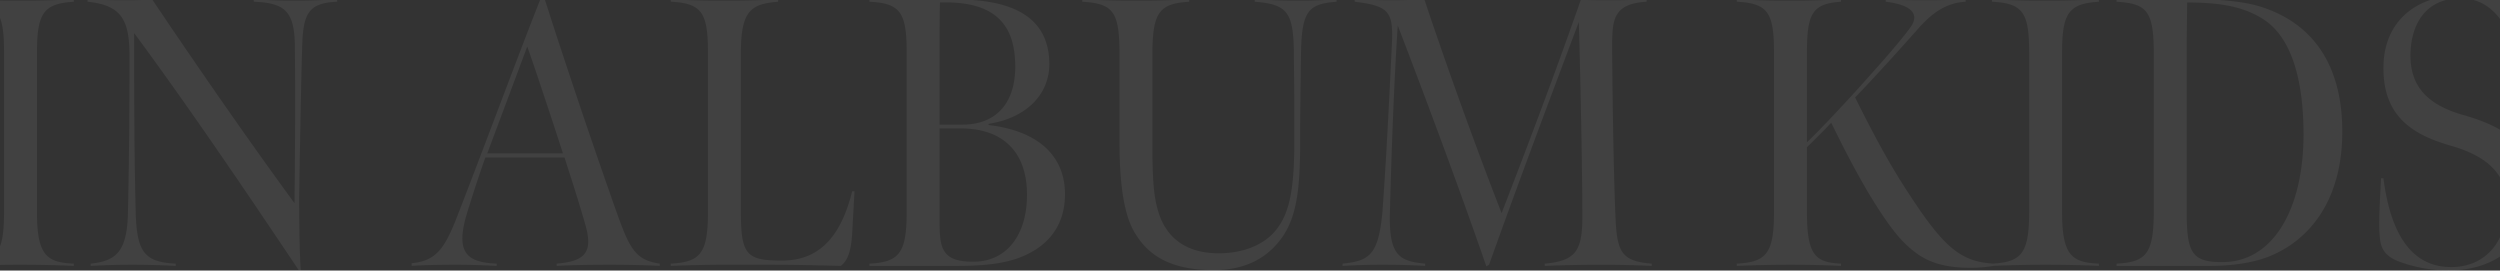 <svg xmlns="http://www.w3.org/2000/svg" width="1919.998" height="207.747" viewBox="0 0 1919.998 207.747">
  <rect x="0" y="0" width="1919.998" height="207.747" fill="#333333" stroke="none"/>
  <path id="Intersection_17" data-name="Intersection 17" d="M22672.813-3893.433c-11.139-3.824-15.654-9.116-16.557-18.524-.6-5.881-1.2-10.585.9-46.158h1.807c6.32,49.1,25.588,68.215,52.074,68.215,16.785,0,30.369-8.162,37.436-22.911v14.864c-10.664,6.938-24.234,10.693-39.848,10.693A110.786,110.786,0,0,1,22672.813-3893.433Zm-1615.168,5.59c-39.729-59.4-84.578-125.552-126.119-181.707,0,49.393,0,91.145,1.207,138.487.9,30.578,7.521,37.34,30.7,38.517v1.76c-12.939-.589-20.467-.88-33.109-.88-13.844,0-19.564.292-32.207.88v-1.76c19.564-2.063,27.691-9.116,28.6-37.934.9-43.512,1.205-72.621,1.205-121.723,0-28.52-6.922-38.814-32.207-41.46V-4095h13.84c4.154.1,8.418.166,12.949.166,5.525,0,10.145,0,14.961-.166h8.2c35.736,53.085,73.549,107.607,108.973,156,.605-47.93.605-92.031.3-120.26-.3-26.463-6.922-33.516-31.6-34.4V-4095h9.721c5.486.237,12.016.457,21.578.457,8.646,0,16.166-.22,22.426-.457h10.387v1.337c-21.371.886-25.885,8.528-26.789,31.755-.9,25.285-2.109,96.735-2.406,118.785,0,29.995.6,46.456,1.2,55.869Zm643.537-26.463c-6.92-10.294-12.939-29.109-12.939-71.45v-67.037c0-33.224-4.516-39.4-28.6-40.872V-4095h12.031c9.854.305,18.736.457,29.813.457,11.508,0,19.1-.152,28.428-.457h11.906v1.337c-22.879,1.475-28.3,7.647-28.3,40.872v66.746c0,24.988.607,41.163,4.516,53.509,6.322,21.17,22.576,32.052,46.354,32.052,19.268,0,36.723-6.767,46.055-20.582,9.334-13.231,12.043-33.224,12.043-64.98,0-23.525,0-39.991-.3-63.808,0-35.282-3.916-41.746-30.1-43.809V-4095h11.02c6.055.237,12.891.457,22.09.457,7.814,0,13.6-.152,20.73-.457h9.064v1.337c-22.873,1.766-27.086,7.647-27.389,43.809-.3,22.936-.6,40.58-.6,63.808,0,34.985-2.412,56.744-13.547,72.918-10.836,15.581-27.691,25.577-52.674,25.577C21729.777-3887.552,21712.02-3897.257,21701.182-3914.306Zm592.973,8.819c-8.732-7.642-18.66-21.17-31.3-42.34-10.836-18.524-19.564-35.573-27.994-52.926-6.02,6.47-13.244,13.529-18.662,18.821v49.394c0,33.521,6.322,39.105,26.184,39.991v1.76c-13.244-.589-22.875-.88-39.129-.88-15.049,0-25.885.292-40.934.88v-1.76c22.873-1.177,28.594-7.939,28.594-39.991v-121.432c0-30.869-4.213-38.517-28.594-39.694V-4095h11.605c9.375.305,17.568.457,28.426.457,11.508,0,19.1-.152,28.314-.457h11.717v1.337c-22.57,1.475-26.184,9.413-26.184,40.283v67.626c10.23-9.7,24.982-25.577,37.928-39.694,14.443-16.169,31.6-34.985,41.535-48.513,9.631-13.523-6.32-18.227-18.965-19.7V-4095h11.438c7.348.166,14.77.166,21.674.166,4.672,0,9.012-.066,13.332-.166h14.965v1.337c-15.654.886-26.492,9.116-37.928,22.348-19.564,22.05-36.723,40.574-46.959,51.159,11.139,22.348,22.279,43.809,35.521,64.98,30.723,48.372,43.713,60.931,70.307,62.588,22.232-1.292,27.818-8.262,27.818-39.949v-121.432c0-30.869-4.213-38.517-28.6-39.694V-4095h11.77c9.285.305,16.973.457,28.262.457,11.727,0,20.006-.152,29.813-.457h12.328v1.337c-23.479,1.475-28.291,8.825-28.291,39.694v121.729c0,33.516,7.521,38.808,28.291,39.694v1.76c-13.842-.589-24.68-.88-41.236-.88-15.24,0-24.773.276-39.721.835l-.008.045a102.918,102.918,0,0,1-17.764,1.469C22314.92-3889.318,22303.482-3897.257,22294.154-3905.488Zm-392.2-169.945c-2.709,41.163-4.818,95.849-6.023,143.482-.9,32.933,6.926,37.636,27.09,39.4v1.76c-11.436-.589-18.963-.88-32.5-.88-13.848,0-18.963.292-31.006.88v-1.76c20.77-2.063,27.691-6.767,30.7-40.283,3.008-41.752,4.818-78.8,7.225-128.193,1.2-24.994-2.109-29.406-28.594-32.641V-4095h15.328c4.07.1,8.186.166,13.568.166,4.674,0,8.412-.066,12-.166h12.82c18.334,54.883,41.141,117.595,59.156,163.641,18.945-49.066,39.7-103.418,60.756-163.641h4.287c6.486.166,12.65.166,19.838.166,5.1,0,9.463-.066,13.5-.166h12.984v1.337c-26.184,1.475-26.184,14.706-26.486,32.933.3,52.045,1.5,110.847,2.709,134.955,1.2,24.994,5.418,31.464,27.691,33.23v1.76c-13.545-.589-23.781-.88-38.527-.88-17.158,0-27.691.292-43.645.88v-1.76c23.777-2.063,28.6-10,28.893-34.4,0-37.636-1.5-108.789-2.709-151.129-21.371,56.743-47.559,126.427-68.924,186.411l-2.109,1.177C21950.412-3946.942,21925.729-4013.4,21901.951-4075.432Zm552.033,184.645v-1.76c23.176-1.177,28.594-7.939,28.594-40.872v-120.254c0-33.224-5.418-38.517-28.594-39.991V-4095h78.869c10.15.644,20.75,2.038,28.891,4.281,40.334,11.465,65.613,42.632,65.613,96.735,0,54.686-26.789,84.086-55.982,95.849-12.34,5-28.9,7.35-45.152,7.35Zm53.879-159.948v118.2c0,31.755,3.91,39.105,28.293,38.814,38.527-.589,61.406-41.46,61.406-97.912,0-41.752-9.029-74.387-30.7-88.5-14.449-9.116-30.7-12.94-58.693-12.94C22508.166-4084.549,22507.863-4066.9,22507.863-4050.736ZM21496.2-3890.787v-1.76c22.879-1.177,28.6-7.939,28.6-39.991v-121.432c0-30.869-4.213-38.517-28.6-39.694V-4095h79.225c34.219,2.4,58.938,15.4,58.938,49.268,0,22.639-16.855,41.163-46.656,45.867v.88c40.031,4.7,59,25.285,58.691,53.806-.3,27.052-16.854,42.049-37.922,49.1-13.545,4.412-29.8,5.292-44.25,5.292Zm53.881-36.459c0,21.468.3,33.521,26.49,33.224,25.584-.292,40.633-21.17,40.633-51.451,0-34.11-19.867-50.868-50.566-50.868h-16.557Zm.3-165.83c-.3,12.643-.3,20.582-.3,33.521v60.276h17.158c28.594,0,40.934-19.113,40.934-44.4,0-28.724-11.828-49.471-53.455-49.471Q21552.6-4093.148,21550.385-4093.076Zm-133.949,201.409c-31.6,0-41.236-.3-72.838.88v-1.76c22.873-1.177,28.594-7.939,28.594-39.991v-121.432c0-30.869-4.217-38.517-28.594-39.694V-4095h11.744c9.418.305,17.514.457,28.59.457,11.723,0,21.725-.152,31.25-.457h10.891v1.337c-20.77,1.766-28.6,6.47-28.6,39.694v120.552c0,34.1,3.91,38.517,31.6,38.517s44.85-17.055,53.881-53.217h1.807l-1.807,32.344c-.9,15.581-4.213,21.462-8.729,24.988C21448.346-3891.376,21442.326-3891.667,21416.436-3891.667Zm-119.8,0c-17.758,0-29.5.292-40.637.88v-1.76c21.375-1.766,28.3-8.236,21.977-29.995-4.818-17.049-11.437-37.339-15.953-51.451h-60.8s-6.625,18.524-13.85,42.043c-9.328,30.286-1.205,38.517,22.576,39.4v1.76c-8.127-.292-15.654-.88-31.3-.88-14.146,0-26.189.292-34.014.88v-2.058c18.061-1.766,24.68-10.585,33.412-32.047,17.588-44.68,52.033-137.354,65.217-170.111h3.791c17.217,53.8,36.684,111.1,54.7,162.172,9.934,27.634,14.152,37.636,33.412,40.283v1.76C21323.428-3891.376,21311.688-3891.667,21296.639-3891.667Zm-93.912-85.561h58.094c-8.426-25.874-18.359-56.161-27.389-82.035Zm-358.791,85.561c-5.771,0-10.723.04-15.459.119v-14.287c2.289-5.959,3.119-14.5,3.119-26.7v-121.432c0-12.479-.689-21.162-3.119-27.157v-13.525c4.4.073,9.047.108,14.557.108,11.727,0,20.006-.152,29.813-.457h12.328v1.337c-23.48,1.475-28.293,8.825-28.293,39.694v121.729c0,33.516,7.523,38.808,28.293,39.694v1.76C20871.324-3891.376,20860.488-3891.667,20843.936-3891.667Zm1867.7-91.151c-27.994-7.933-52.977-21.165-52.674-60.27,0-25.558,13.182-44.182,35.871-51.914h12.3c-19.512,4.948-27.4,23.229-27.4,42.8,0,25.583,15.65,38.225,39.734,45.278,11.523,3.23,21.18,6.924,29.006,11.508v36.67C22741.895-3969.937,22729.336-3977.632,22711.639-3982.818ZM22728.174-4095h20.3v14.544C22743.254-4087.41,22736.561-4092.677,22728.174-4095Z" transform="translate(-20828.477 4095.002)" fill="#fff" opacity="0.07"/>
</svg>
